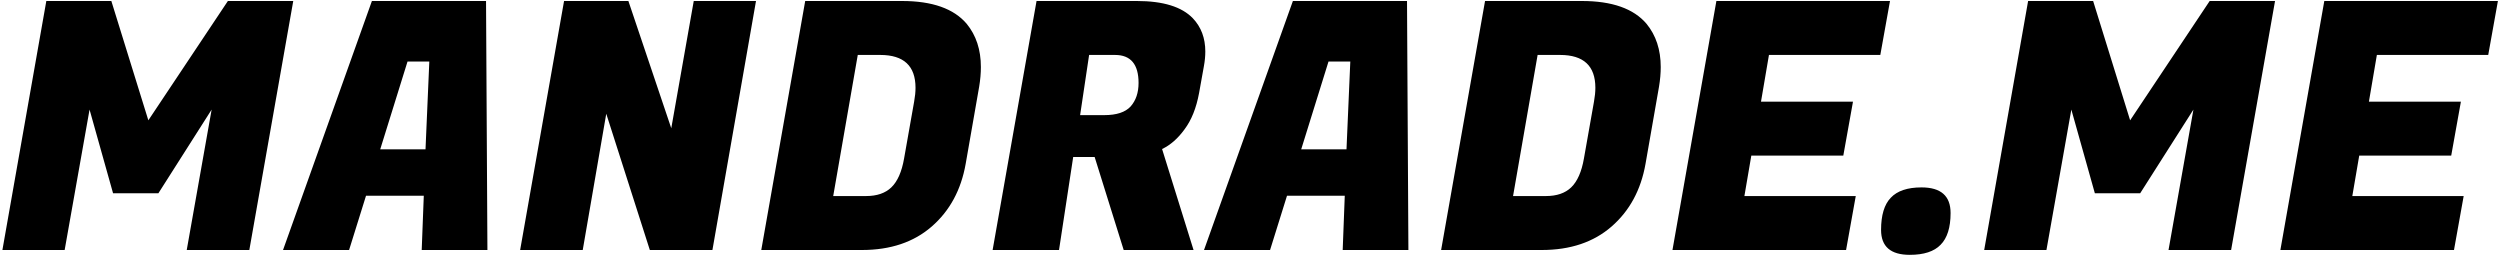 <svg width="600" height="62" viewBox="0 0 600 62" fill="none" xmlns="http://www.w3.org/2000/svg">
<path d="M26.722 0.24L35.603 28.875L54.693 0.24H70.38L59.839 60H44.816L50.792 26.302L38.01 46.388H27.137L21.493 26.302L15.517 60H0.577L11.118 0.24H26.722ZM101.21 60L101.708 46.969H87.847L83.78 60H67.927L89.258 0.24H116.648L116.98 60H101.21ZM97.807 14.765L91.25 35.847H102.123L103.036 14.765H97.807ZM181.44 0.24L170.982 60H155.959L145.501 27.298L139.857 60H124.834L135.375 0.24H150.813L161.105 30.784L166.5 0.24H181.44ZM216.488 0.24C223.737 0.24 228.91 2.066 232.009 5.718C234.278 8.485 235.412 11.943 235.412 16.093C235.412 17.587 235.274 19.164 234.997 20.824L231.76 39.333C230.653 45.586 227.942 50.593 223.626 54.356C219.31 58.119 213.721 60 206.86 60H182.707L193.248 0.24H216.488ZM211.259 13.188H205.864L199.971 47.052H207.856C210.457 47.052 212.476 46.36 213.915 44.977C215.409 43.538 216.433 41.214 216.986 38.005L219.393 24.393C219.614 23.176 219.725 22.069 219.725 21.073C219.725 15.816 216.903 13.188 211.259 13.188ZM272.84 0.24C279.148 0.24 283.63 1.623 286.286 4.39C288.278 6.493 289.274 9.149 289.274 12.358C289.274 13.465 289.164 14.627 288.942 15.844L287.78 22.318C287.116 25.915 285.954 28.82 284.294 31.033C282.69 33.246 280.891 34.823 278.899 35.764L286.452 60H269.686L262.714 37.673H257.568L254.165 60H238.229L248.77 0.24H272.84ZM267.611 13.188H261.386L259.228 27.63H265.038C267.971 27.63 270.074 26.938 271.346 25.555C272.619 24.116 273.255 22.235 273.255 19.911C273.255 15.429 271.374 13.188 267.611 13.188ZM322.246 60L322.744 46.969H308.883L304.816 60H288.963L310.294 0.24H337.684L338.016 60H322.246ZM318.843 14.765L312.286 35.847H323.159L324.072 14.765H318.843ZM379.651 0.24C386.9 0.24 392.073 2.066 395.172 5.718C397.441 8.485 398.575 11.943 398.575 16.093C398.575 17.587 398.437 19.164 398.16 20.824L394.923 39.333C393.816 45.586 391.105 50.593 386.789 54.356C382.473 58.119 376.884 60 370.023 60H345.87L356.411 0.24H379.651ZM374.422 13.188H369.027L363.134 47.052H371.019C373.62 47.052 375.639 46.36 377.078 44.977C378.572 43.538 379.596 41.214 380.149 38.005L382.556 24.393C382.777 23.176 382.888 22.069 382.888 21.073C382.888 15.816 380.066 13.188 374.422 13.188ZM443.058 60H401.392L411.933 0.24H453.599L451.275 13.188H424.549L422.64 24.393H444.718L442.394 37.341H420.316L418.656 47.052H445.382L443.058 60ZM451.457 55.186C451.457 51.645 452.232 49.072 453.781 47.467C455.33 45.807 457.793 44.977 461.168 44.977C465.816 44.977 468.14 47.024 468.14 51.119C468.14 54.605 467.338 57.15 465.733 58.755C464.184 60.36 461.721 61.162 458.346 61.162C453.753 61.162 451.457 59.17 451.457 55.186ZM502.351 0.24L511.232 28.875L530.322 0.24H546.009L535.468 60H520.445L526.421 26.302L513.639 46.388H502.766L497.122 26.302L491.146 60H476.206L486.747 0.24H502.351ZM588.957 60H547.291L557.832 0.24H599.498L597.174 13.188H570.448L568.539 24.393H590.617L588.293 37.341H566.215L564.555 47.052H591.281L588.957 60Z" fill="black"/>
</svg>
